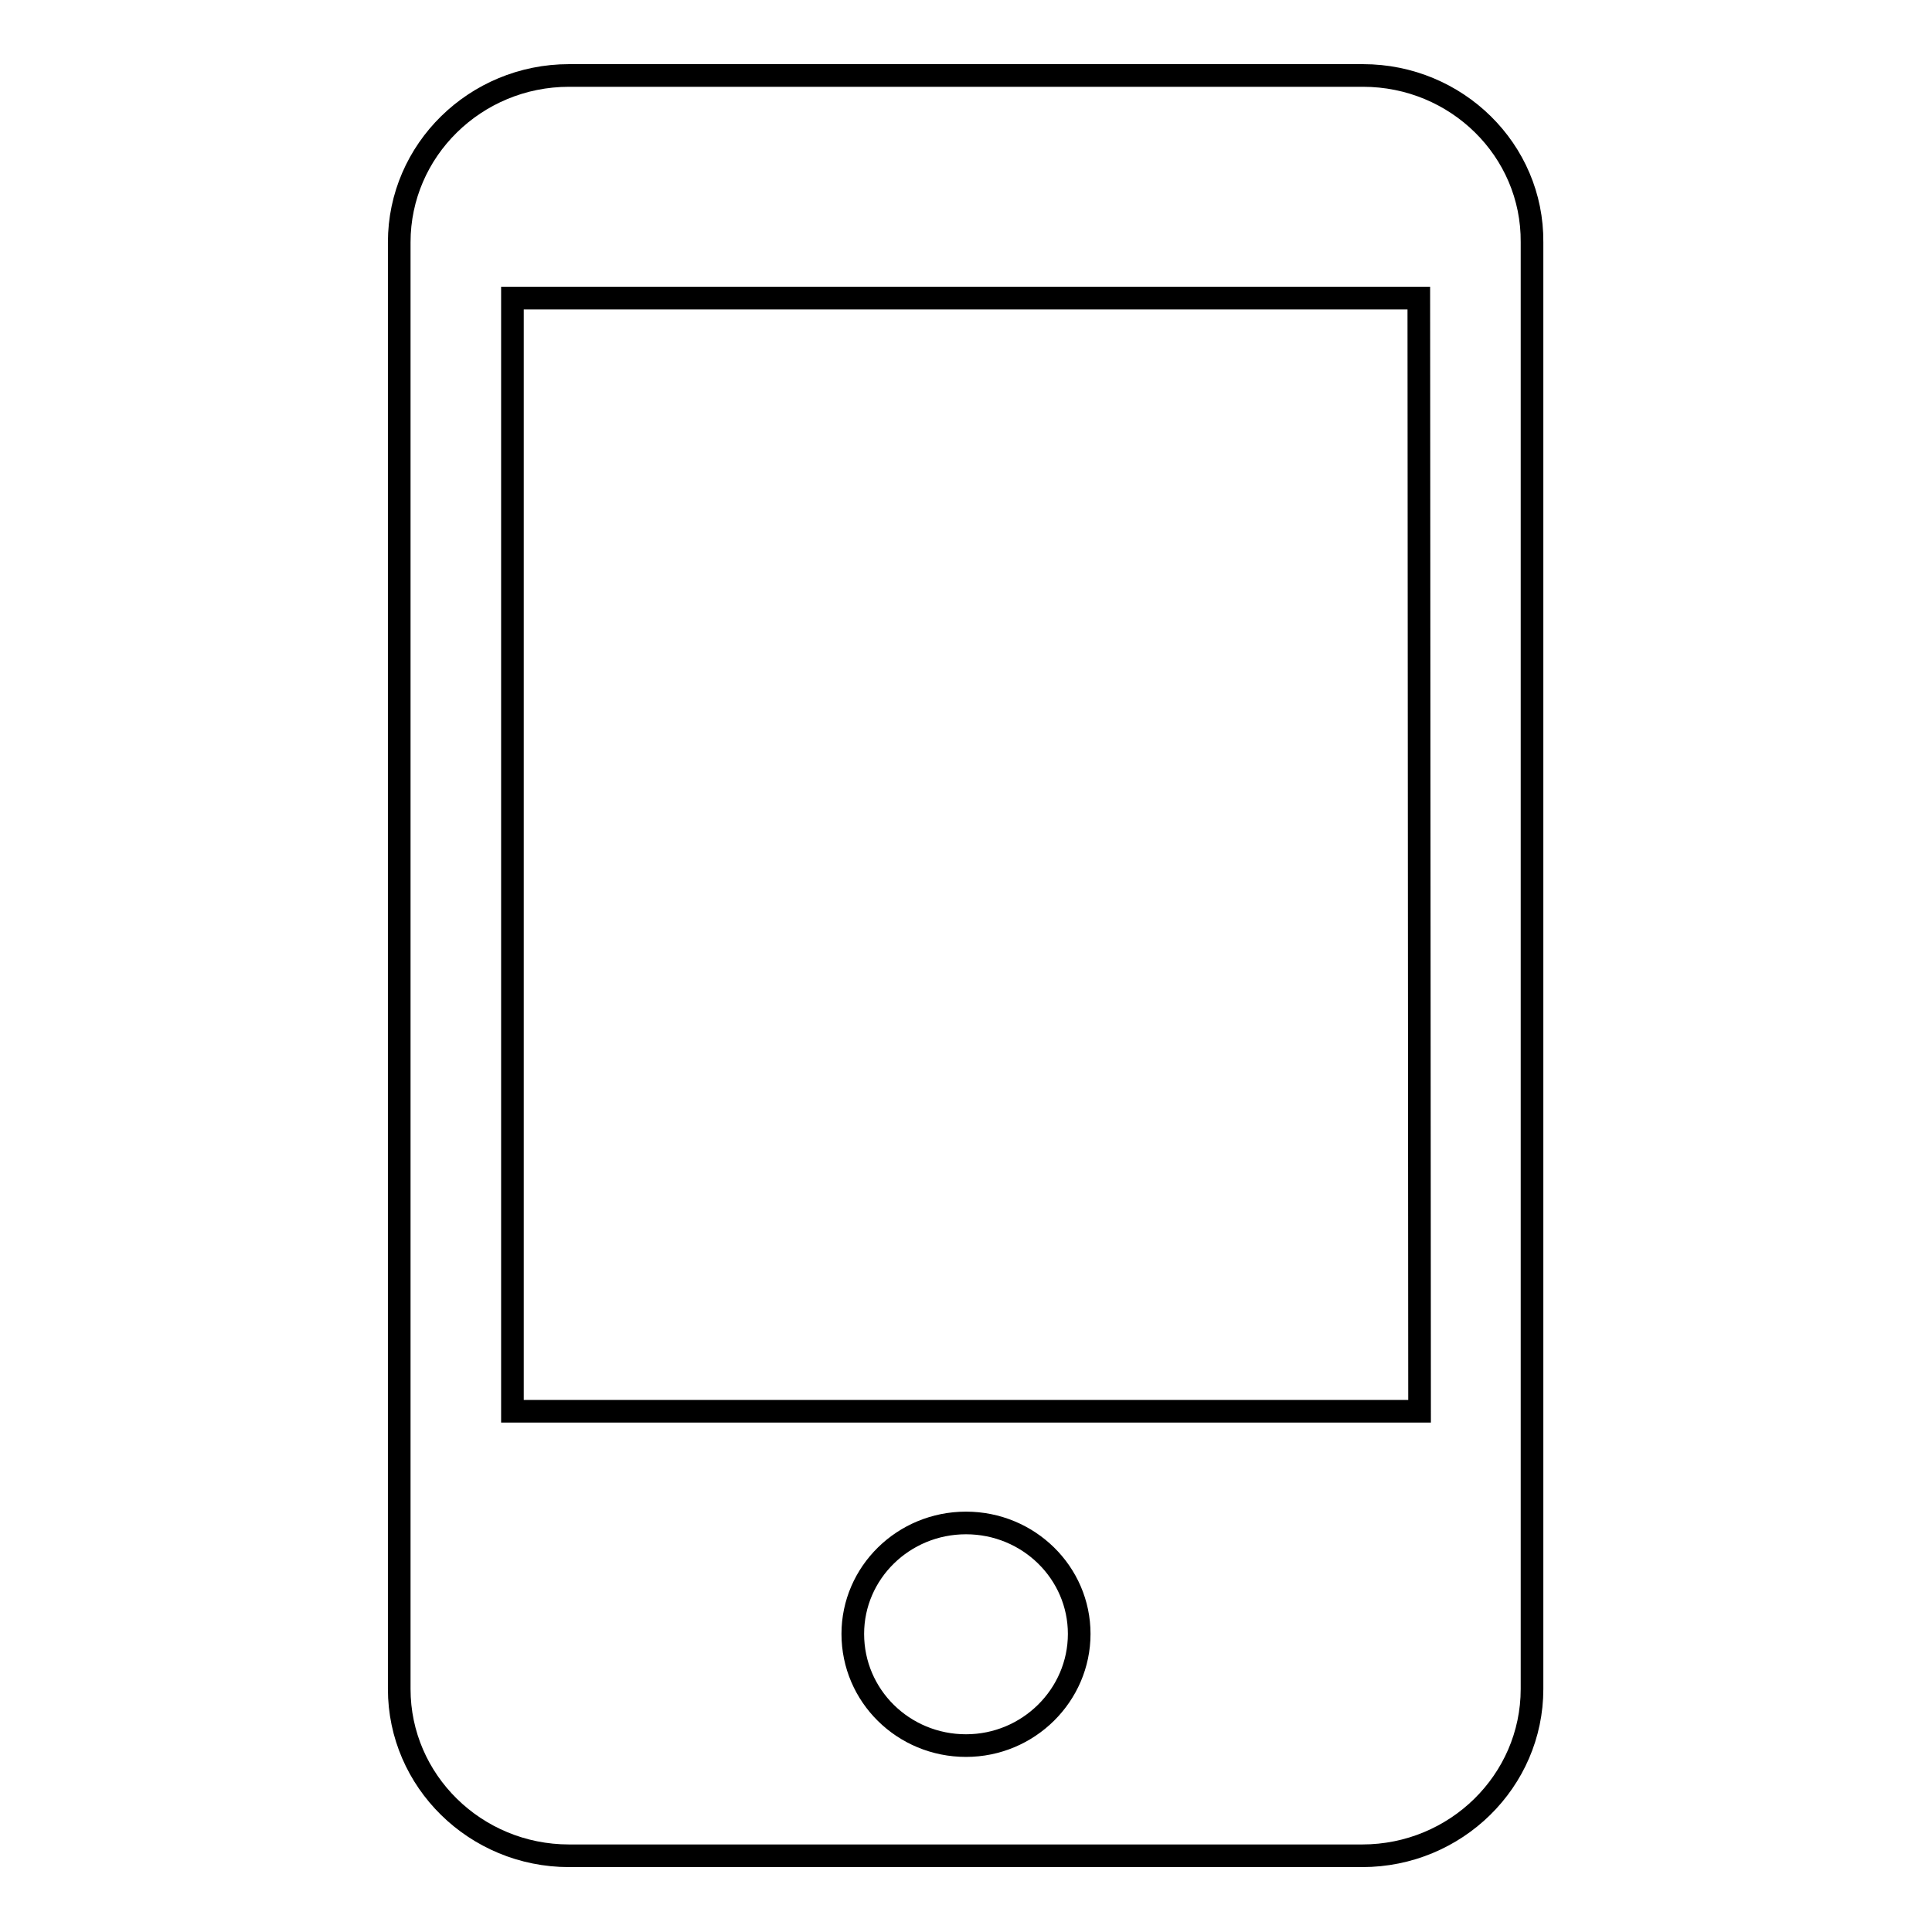 <?xml version="1.0" encoding="utf-8"?>
<!-- Svg Vector Icons : http://www.onlinewebfonts.com/icon -->
<!DOCTYPE svg PUBLIC "-//W3C//DTD SVG 1.1//EN" "http://www.w3.org/Graphics/SVG/1.1/DTD/svg11.dtd">
<svg version="1.1" xmlns="http://www.w3.org/2000/svg" xmlns:xlink="http://www.w3.org/1999/xlink" x="0px" y="0px" viewBox="0 0 256 256" enable-background="new 0 0 256 256" xml:space="preserve">
<g><g><path stroke-width="3" fill-opacity="0" stroke="#000000"  d="M180.6,10H75.4c-12.4,0-22.5,9.9-22.5,22.1v191.7c0,12.2,10.1,22.1,22.5,22.1h105.1c12.4,0,22.5-9.9,22.5-22.1V32.1C203.1,19.9,193,10,180.6,10z M128,231.3c-8.3,0-15-6.6-15-14.8c0-8.1,6.7-14.7,15-14.7c8.3,0,15,6.6,15,14.7S136.3,231.3,128,231.3L128,231.3z M188.1,187H67.9V39.5h120.1L188.1,187L188.1,187z"/></g></g>
</svg>